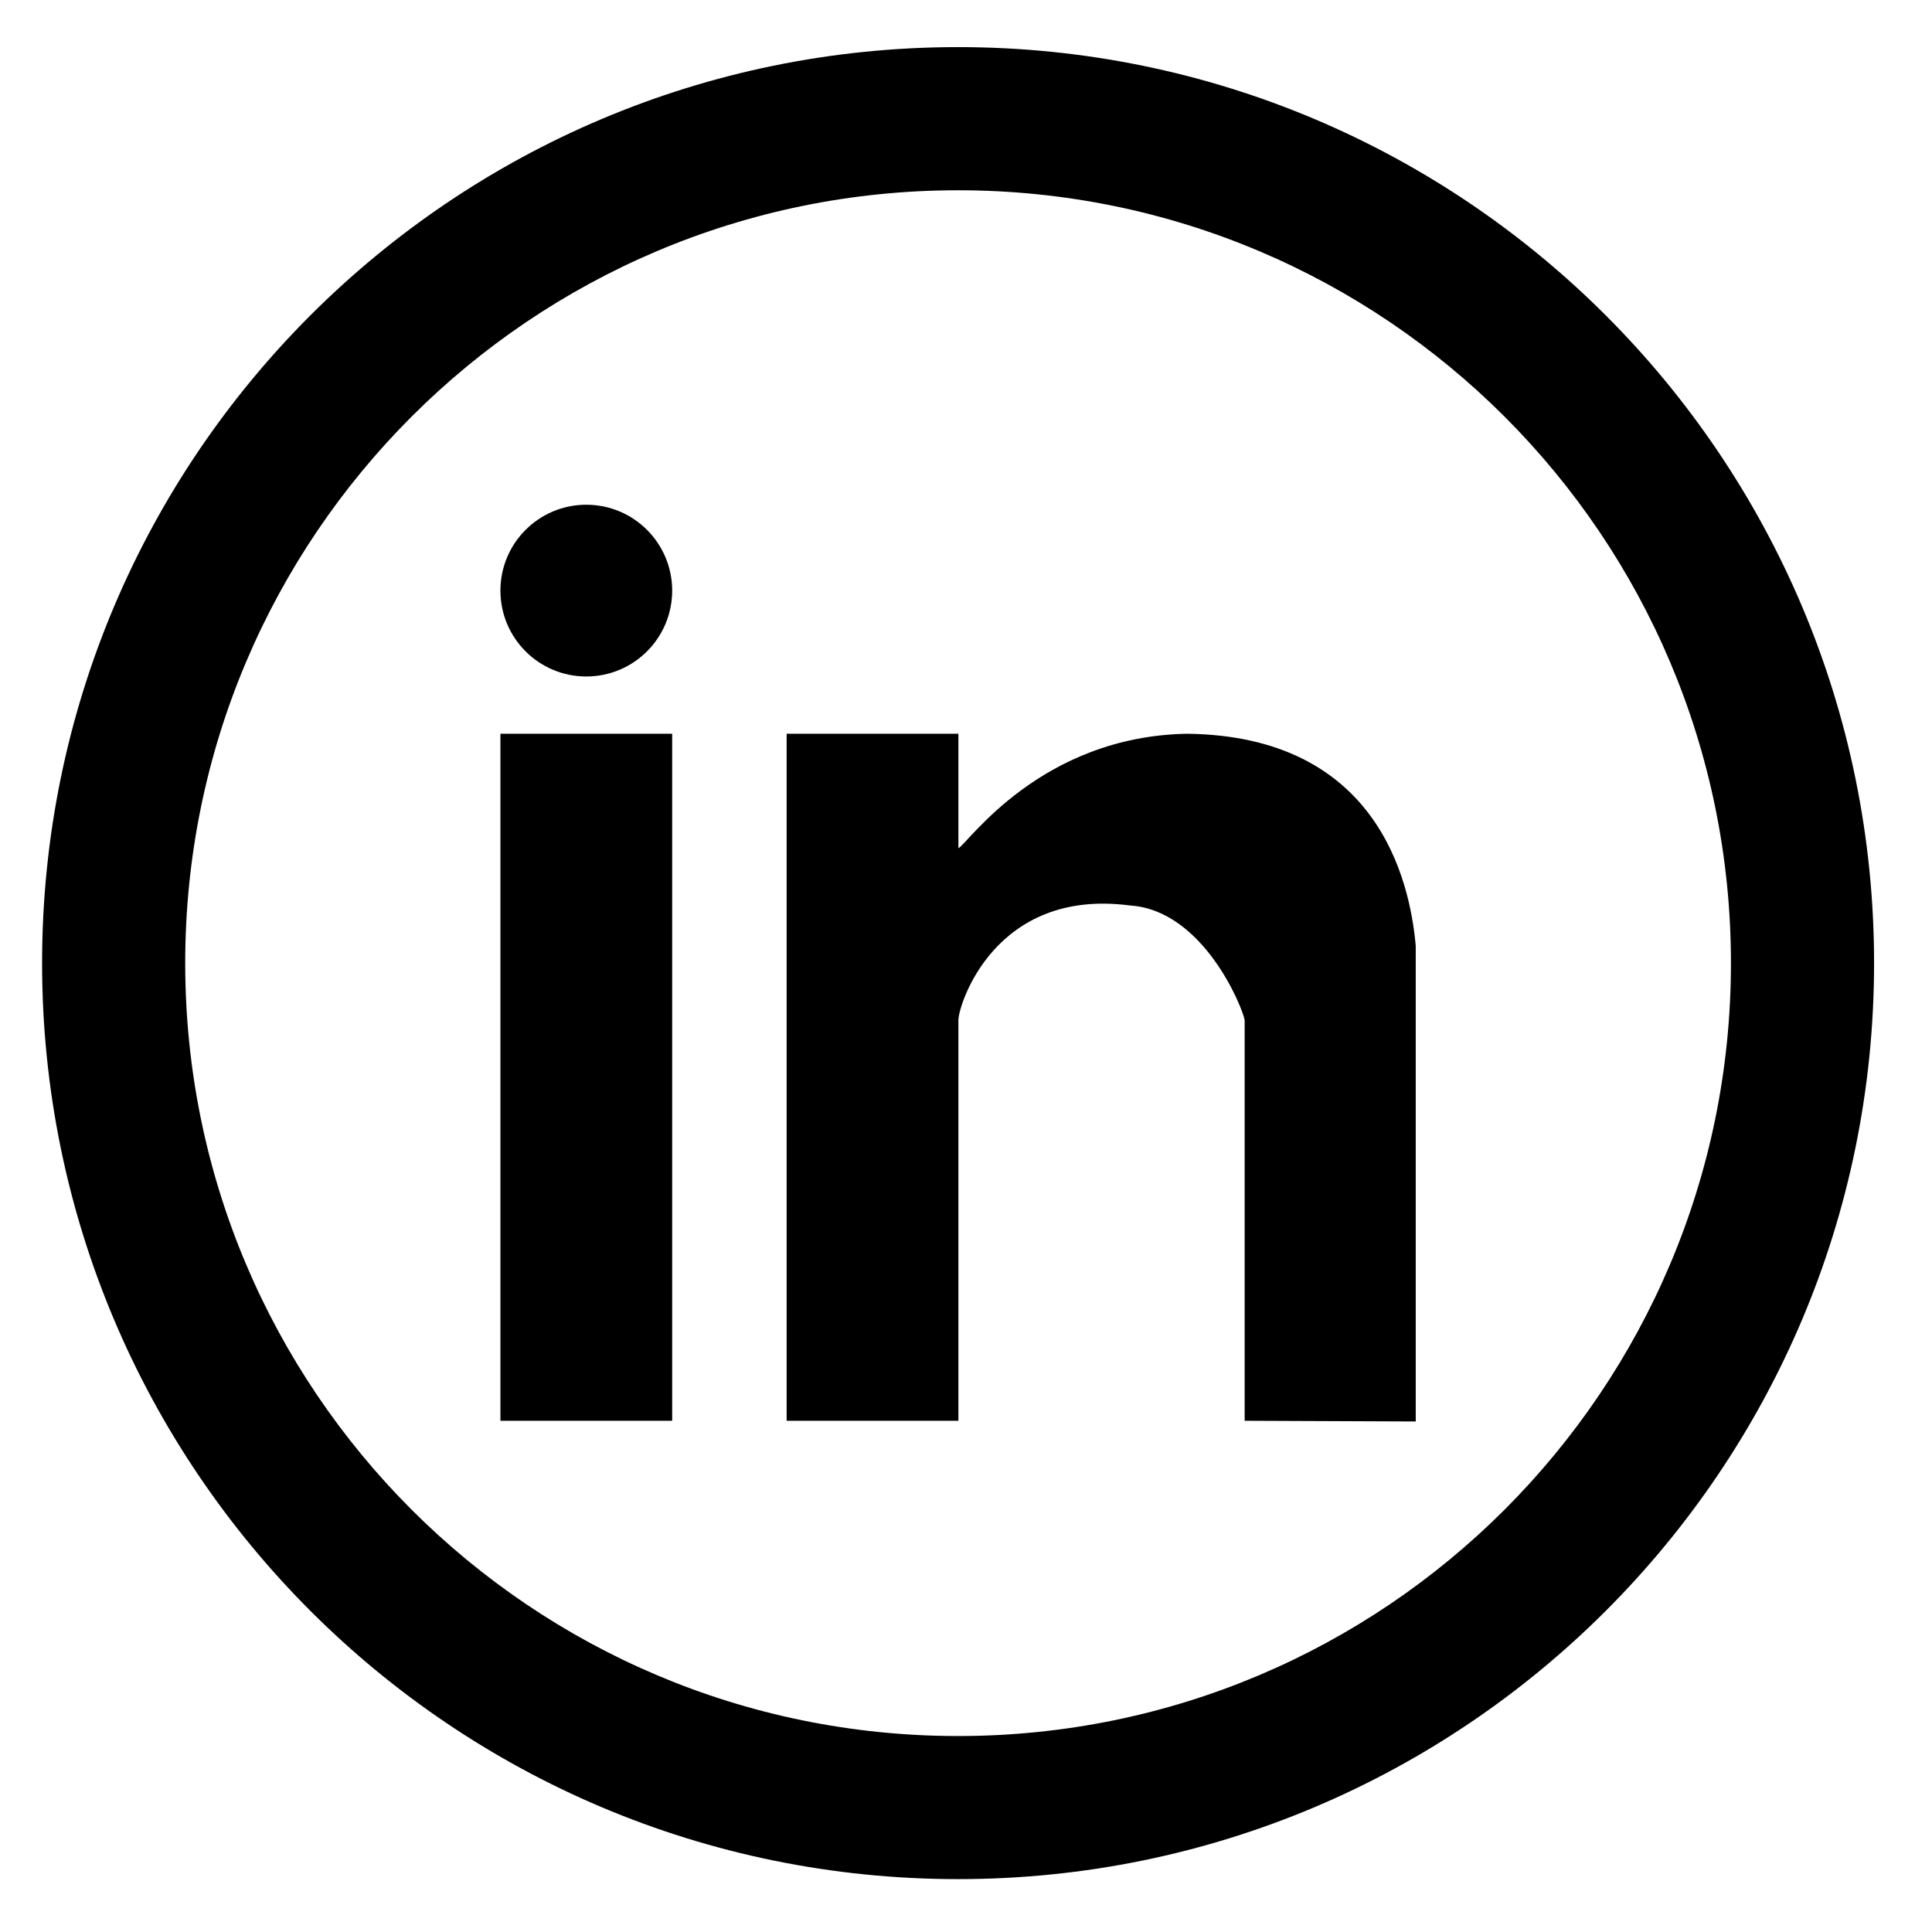 <?xml version="1.0" encoding="utf-8"?>
<!-- Generator: Adobe Illustrator 16.0.0, SVG Export Plug-In . SVG Version: 6.00 Build 0)  -->
<!DOCTYPE svg PUBLIC "-//W3C//DTD SVG 1.1//EN" "http://www.w3.org/Graphics/SVG/1.1/DTD/svg11.dtd">
<svg version="1.1" id="Layer_1" xmlns="http://www.w3.org/2000/svg" xmlns:xlink="http://www.w3.org/1999/xlink" x="0px" y="0px"
	 width="60px" height="60px" viewBox="0 0 60 60" enable-background="new 0 0 60 60" xml:space="preserve">
<g>
	<path d="M29.754,1.463c-15.712,0-28.447,12.735-28.447,28.447c0,15.712,12.735,28.448,28.447,28.448
		s28.447-12.735,28.447-28.448C58.201,14.199,45.466,1.463,29.754,1.463z M29.754,53.914c-13.257,0-24.002-10.746-24.002-24.003
		c0-13.257,10.746-24.002,24.002-24.002s24.002,10.746,24.002,24.002C53.756,43.168,43.011,53.914,29.754,53.914z"/>
	<g>
		<g>
			<path d="M15.541,44.123h5.334V22.787h-5.334V44.123z M36.876,22.787c-4.566,0.077-6.813,3.405-7.112,3.556v-3.556
				H24.43v21.336h5.334V31.677c0-0.457,1.125-4.112,5.333-3.556c2.261,0.147,3.48,3.137,3.557,3.556v12.446l5.313,0.022v-14.77
				C43.779,27.244,42.714,22.863,36.876,22.787z M18.208,15.675c-1.473,0-2.667,1.193-2.667,2.667s1.194,2.667,2.667,2.667
				c1.472,0,2.667-1.193,2.667-2.667S19.68,15.675,18.208,15.675z"/>
		</g>
	</g>
</g>
</svg>
